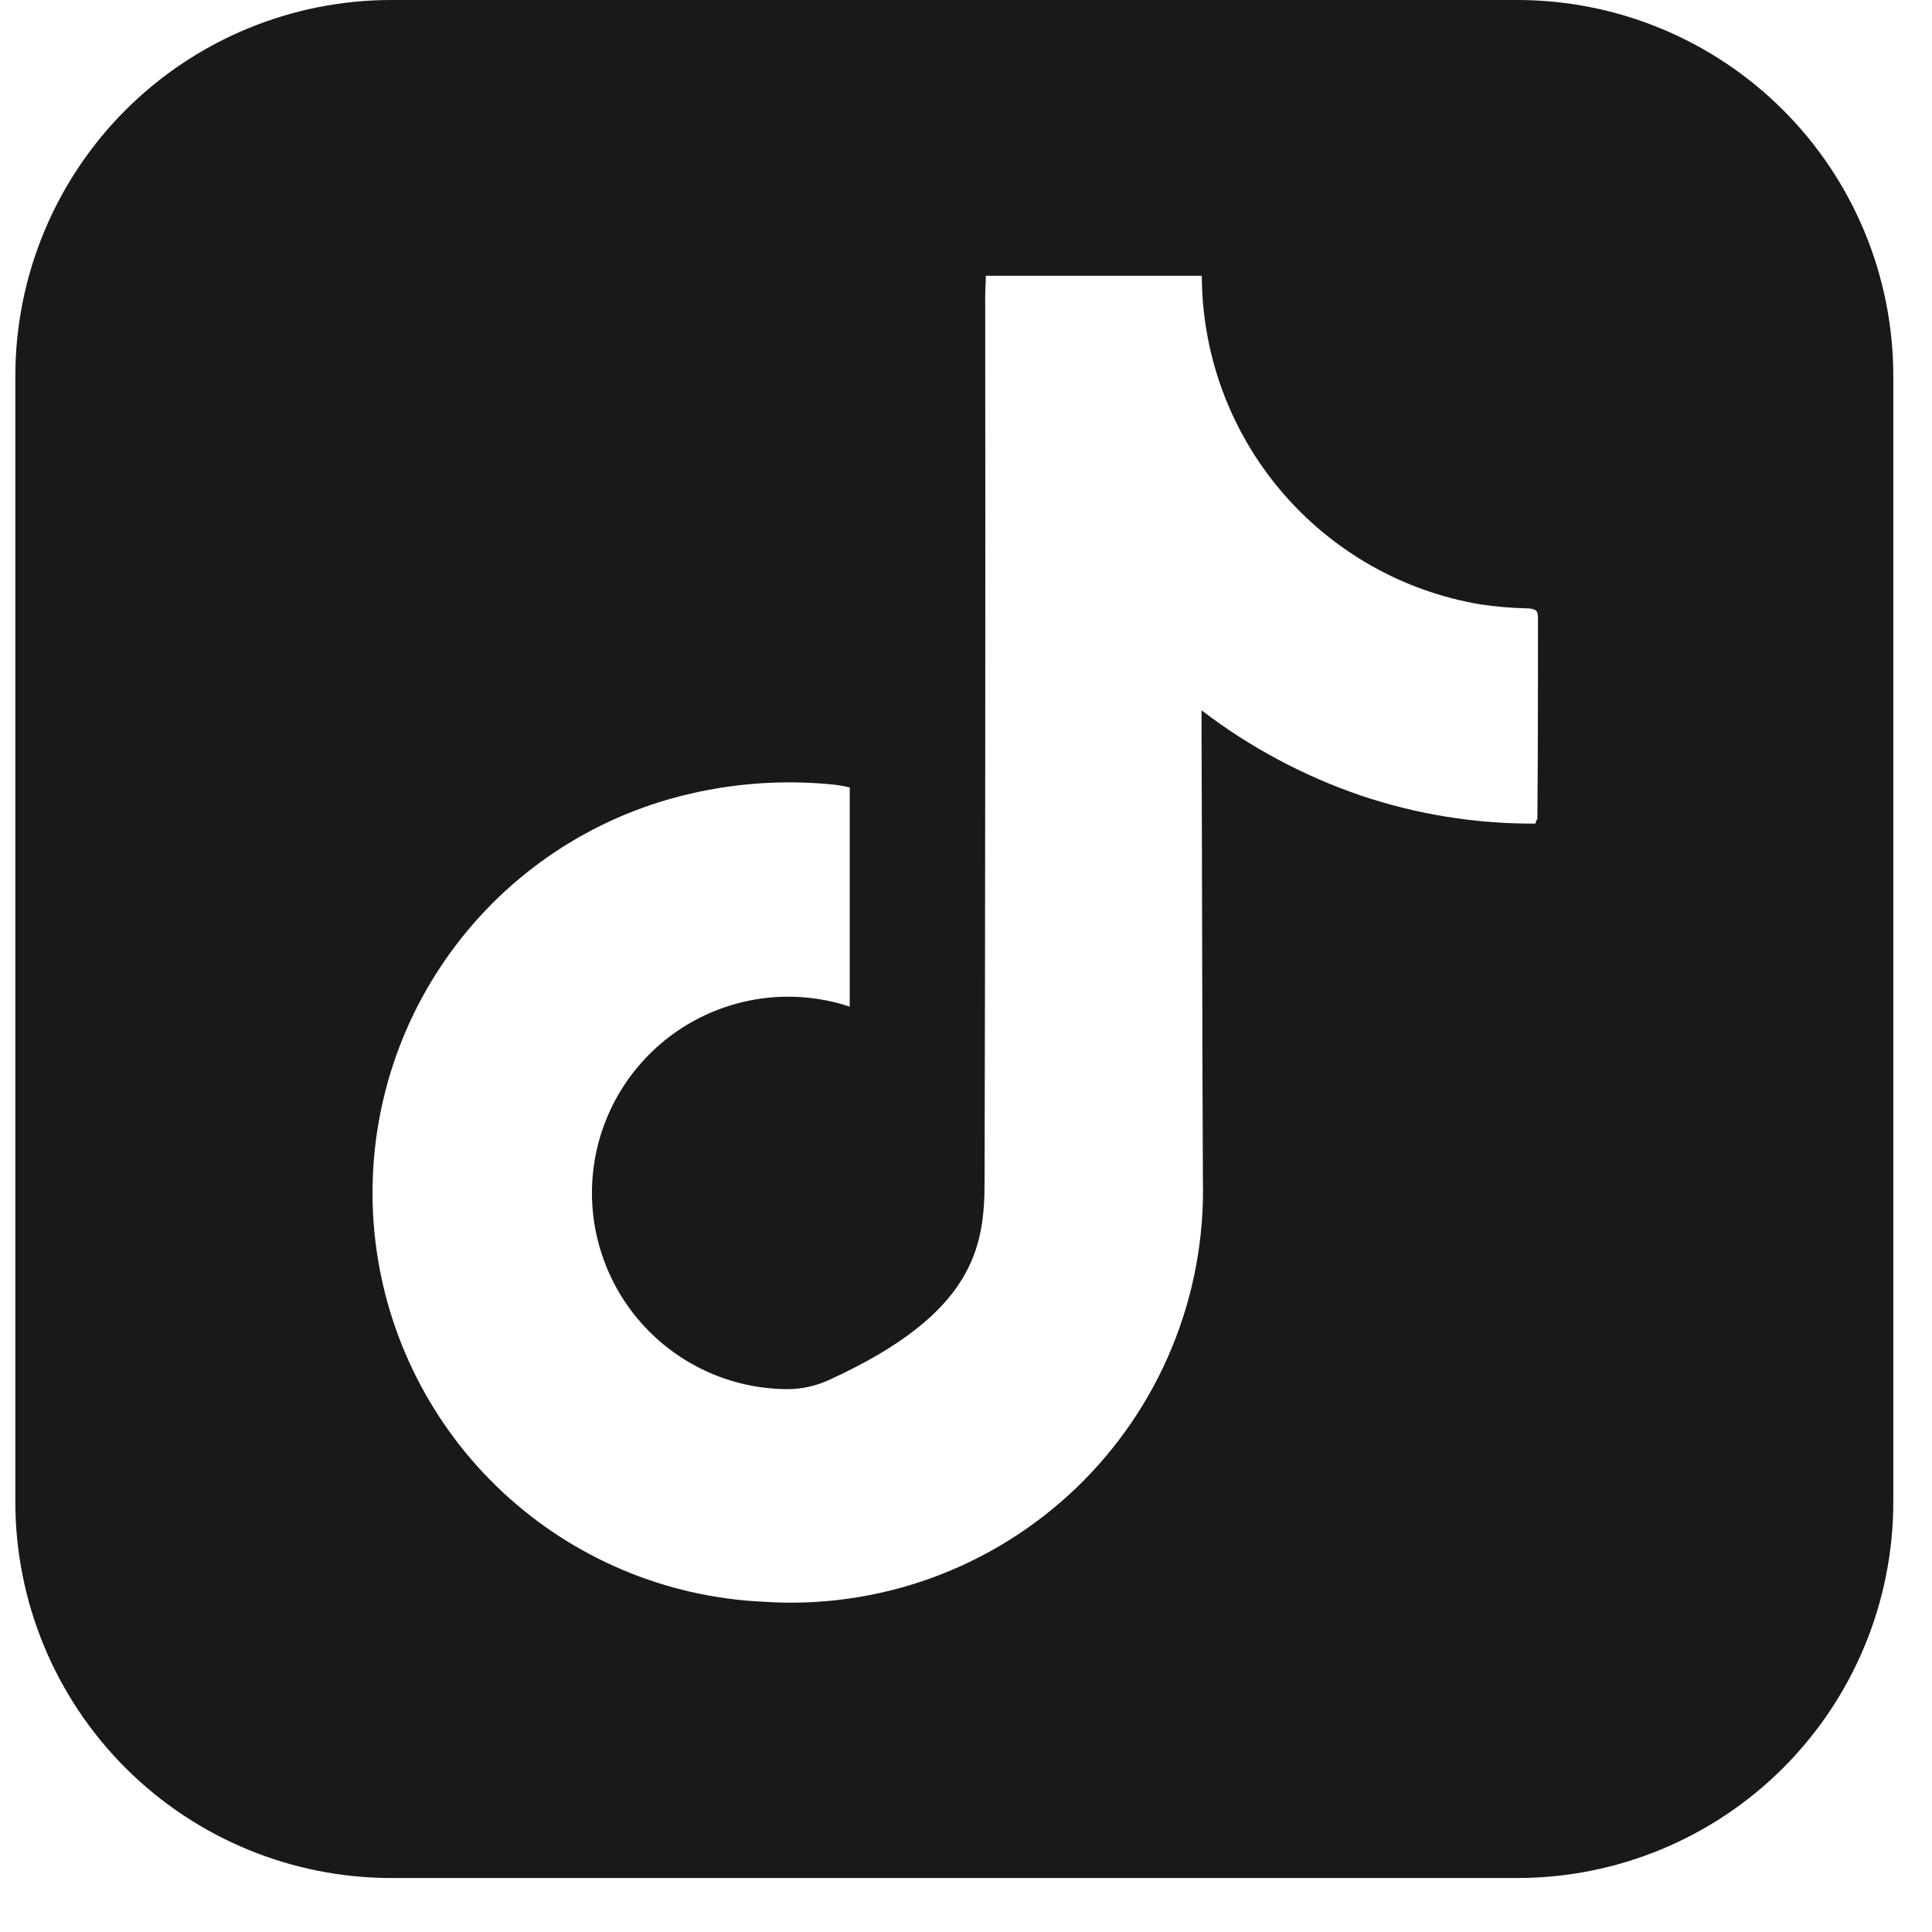 <svg width="34" height="34" viewBox="0 0 34 34" fill="none" xmlns="http://www.w3.org/2000/svg">
<path d="M26.701 0H6.888C5.132 0 3.449 0.697 2.208 1.938C0.967 3.179 0.27 4.863 0.27 6.618L0.27 26.432C0.27 28.187 0.967 29.87 2.208 31.112C3.449 32.353 5.132 33.05 6.888 33.05H26.701C28.457 33.05 30.14 32.353 31.381 31.112C32.622 29.87 33.319 28.187 33.319 26.432V6.618C33.319 4.863 32.622 3.179 31.381 1.938C30.14 0.697 28.457 0 26.701 0ZM27.043 14.424C27.037 14.448 27.029 14.471 27.02 14.494C25.974 14.5 24.934 14.333 23.942 13.998C22.935 13.653 21.99 13.147 21.145 12.5V12.795C21.156 15.45 21.156 18.107 21.169 20.762C21.195 21.772 21.01 22.777 20.625 23.711C20.241 24.646 19.665 25.489 18.936 26.189C18.206 26.888 17.338 27.427 16.389 27.771C15.438 28.115 14.427 28.257 13.419 28.187C11.715 28.106 10.095 27.423 8.847 26.26C7.599 25.096 6.805 23.528 6.605 21.834C6.406 20.139 6.814 18.429 7.757 17.008C8.7 15.586 10.116 14.545 11.755 14.07C12.709 13.795 13.707 13.707 14.694 13.81C14.781 13.821 14.868 13.837 14.954 13.857V17.715C14.48 17.558 13.978 17.506 13.482 17.562C12.986 17.619 12.508 17.782 12.081 18.04C11.654 18.299 11.289 18.647 11.009 19.061C10.73 19.474 10.543 19.944 10.463 20.436C10.382 20.929 10.409 21.433 10.543 21.914C10.676 22.395 10.911 22.842 11.234 23.223C11.556 23.604 11.957 23.911 12.409 24.122C12.861 24.334 13.354 24.444 13.853 24.447C14.117 24.447 14.377 24.387 14.616 24.273C17.144 23.111 17.327 21.95 17.327 20.787C17.339 15.594 17.343 10.396 17.338 5.195C17.338 5.089 17.349 4.967 17.349 4.853H21.15C21.153 6.24 21.647 7.582 22.544 8.64C23.441 9.698 24.683 10.406 26.051 10.636C26.332 10.678 26.616 10.701 26.901 10.707C27.007 10.719 27.066 10.731 27.066 10.861C27.066 12.053 27.066 13.234 27.055 14.426" fill="#191919"/>
</svg>

